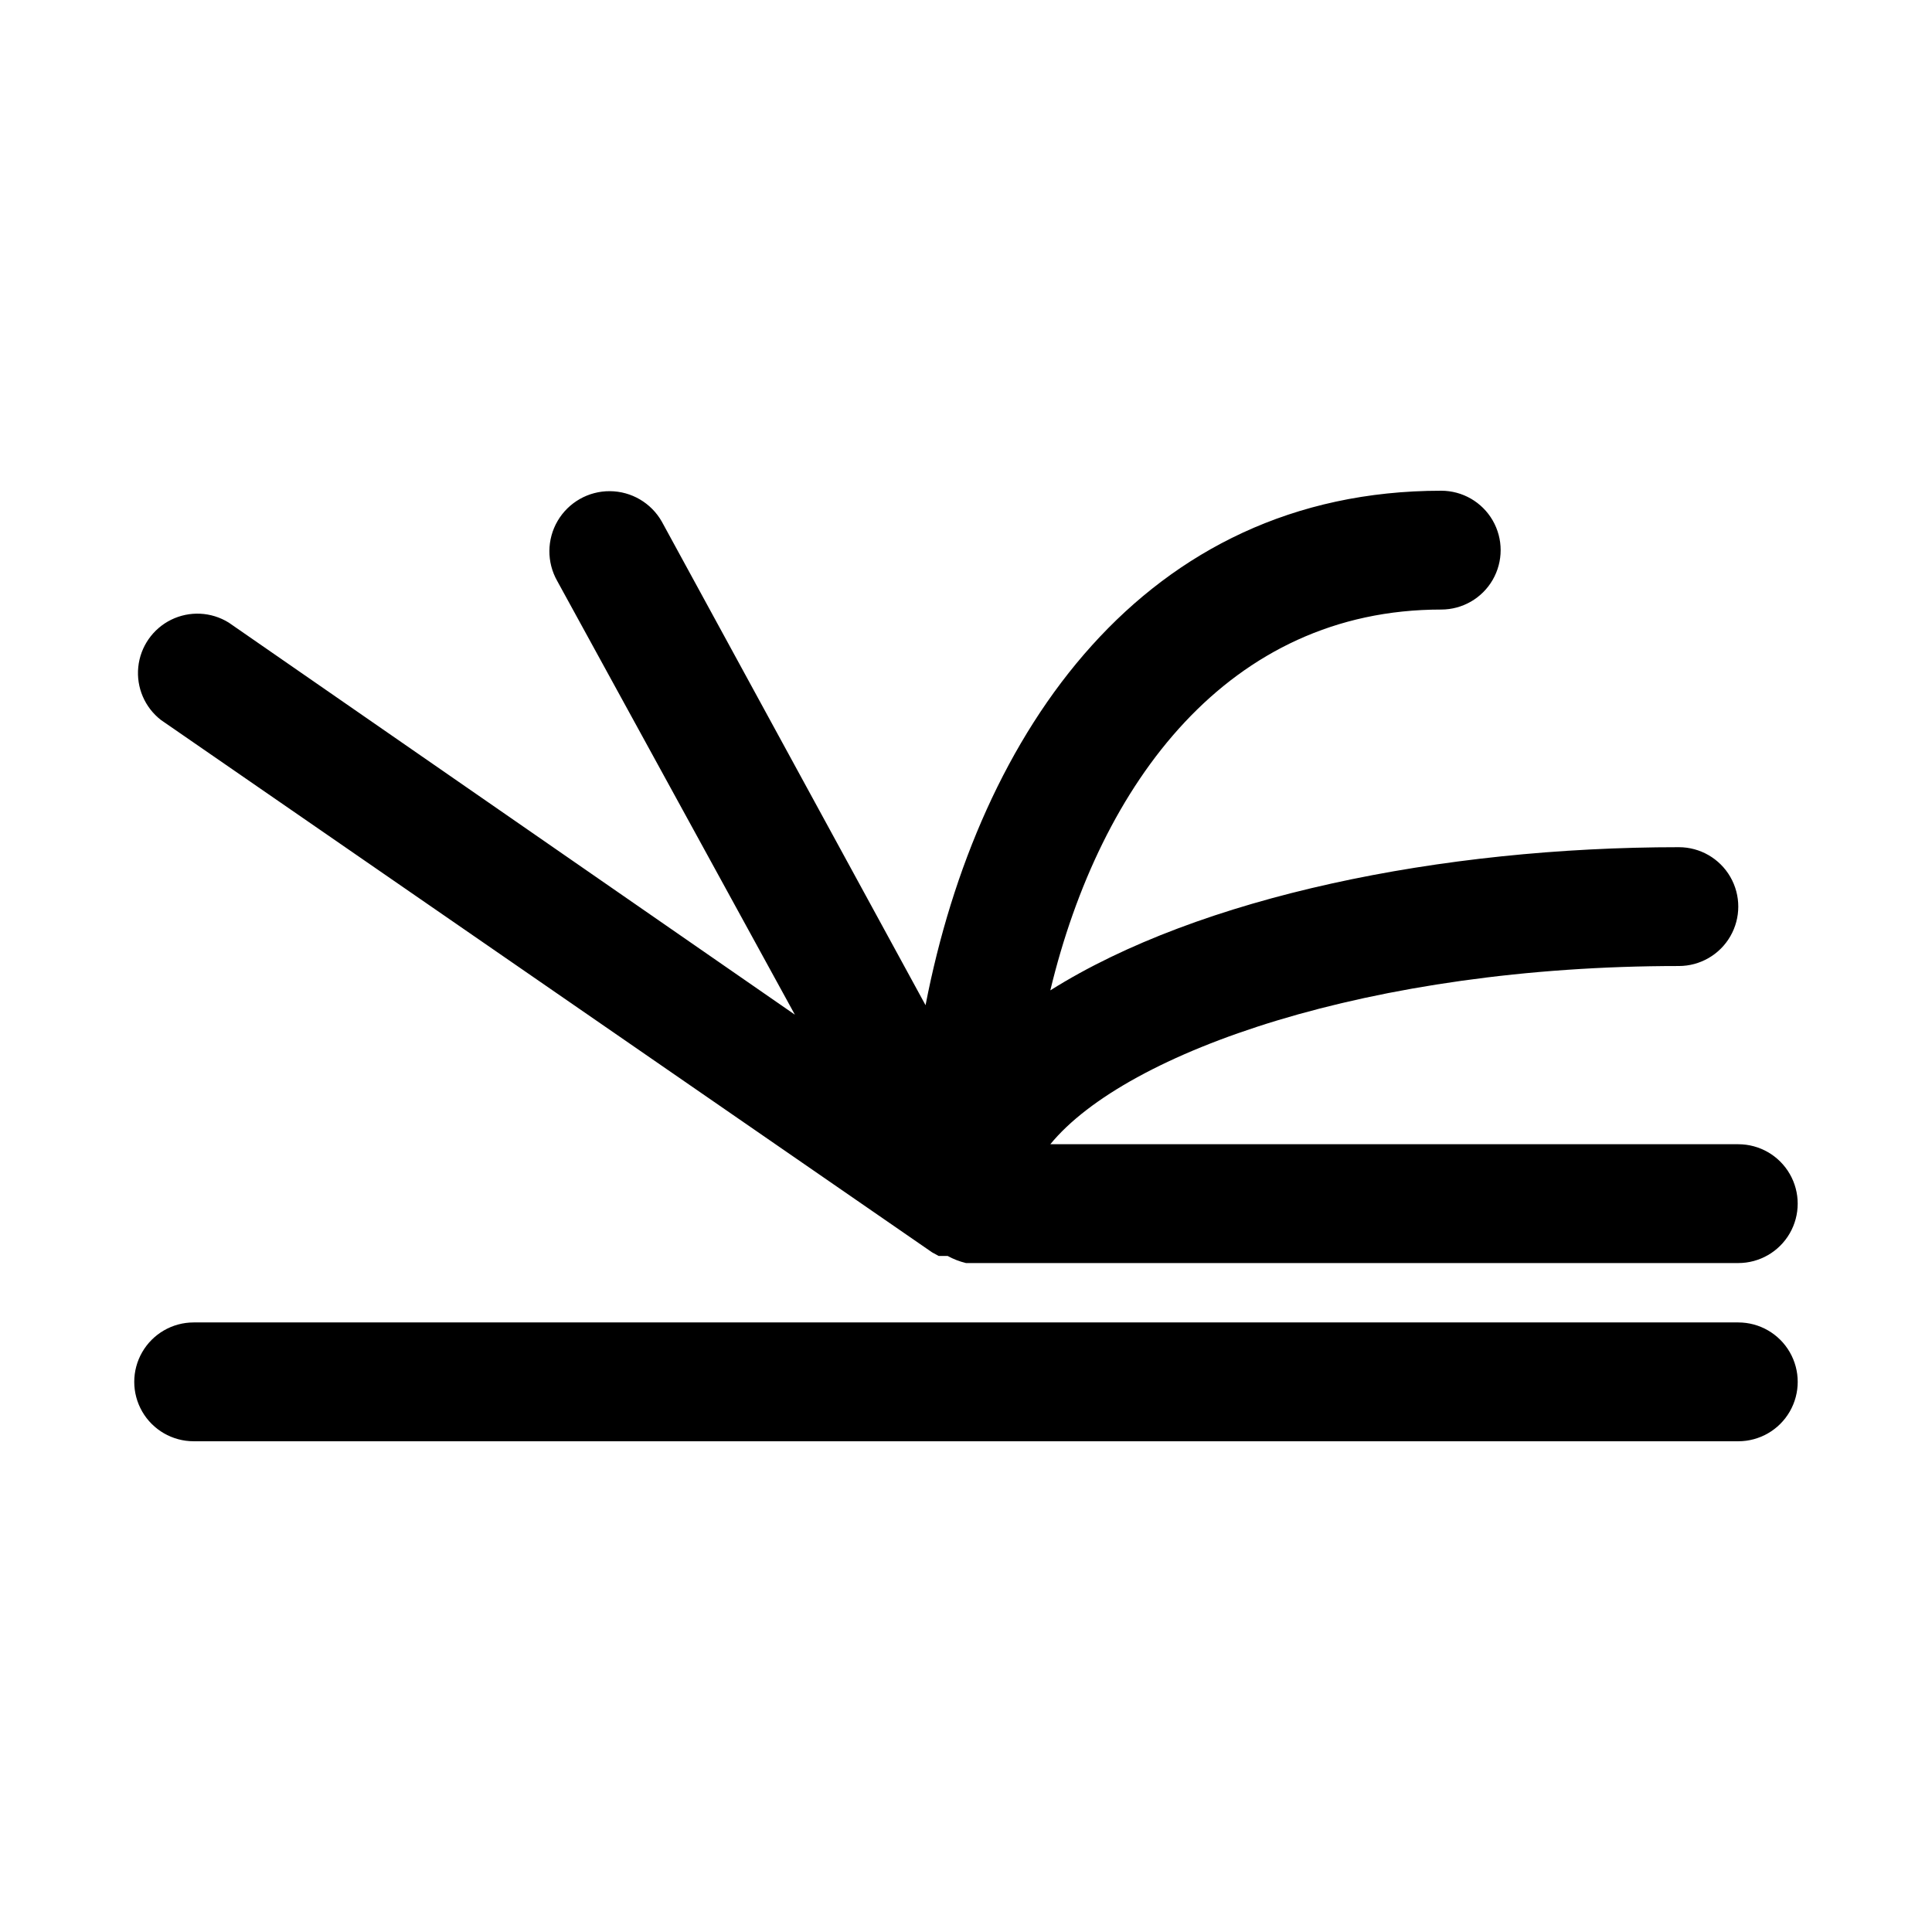 <?xml version="1.0" encoding="UTF-8"?>
<!-- Uploaded to: ICON Repo, www.svgrepo.com, Generator: ICON Repo Mixer Tools -->
<svg fill="#000000" width="800px" height="800px" version="1.1" viewBox="144 144 512 512" xmlns="http://www.w3.org/2000/svg">
 <g>
  <path d="m391.02 475.89 1.73 0.945h2.359l0.004-0.004c1.535 0.844 3.18 1.48 4.883 1.891h204.67c5.625 0 10.82-3 13.633-7.871s2.812-10.875 0-15.746c-2.812-4.871-8.008-7.871-13.633-7.871h-182.32c20.152-24.562 84.859-47.23 166.57-47.23 5.625 0 10.824-3.004 13.637-7.875s2.812-10.871 0-15.742c-2.812-4.871-8.012-7.871-13.637-7.871-62.977 0-127.05 13.066-166.57 37.941 13.227-54.945 47.23-100.92 103.6-100.92h-0.004c5.625 0 10.824-3 13.637-7.871 2.812-4.875 2.812-10.875 0-15.746-2.812-4.871-8.012-7.871-13.637-7.871-78.719 0-122.64 63.922-136.66 136.34l-69.898-128.16c-2.812-4.949-8.055-8.023-13.746-8.062-5.691-0.039-10.973 2.961-13.855 7.871-2.879 4.91-2.922 10.984-0.109 15.934l62.977 114.93-150.04-103.91h-0.004c-4.613-2.863-10.375-3.144-15.25-0.75-4.871 2.398-8.164 7.137-8.715 12.539-0.547 5.402 1.727 10.707 6.019 14.031z"/>
  <path d="m604.67 494.46h-409.35c-5.625 0-10.82 3.004-13.633 7.875-2.812 4.871-2.812 10.871 0 15.742s8.008 7.871 13.633 7.871h409.35c5.625 0 10.82-3 13.633-7.871s2.812-10.871 0-15.742c-2.812-4.871-8.008-7.875-13.633-7.875z"/>
 </g>
</svg>